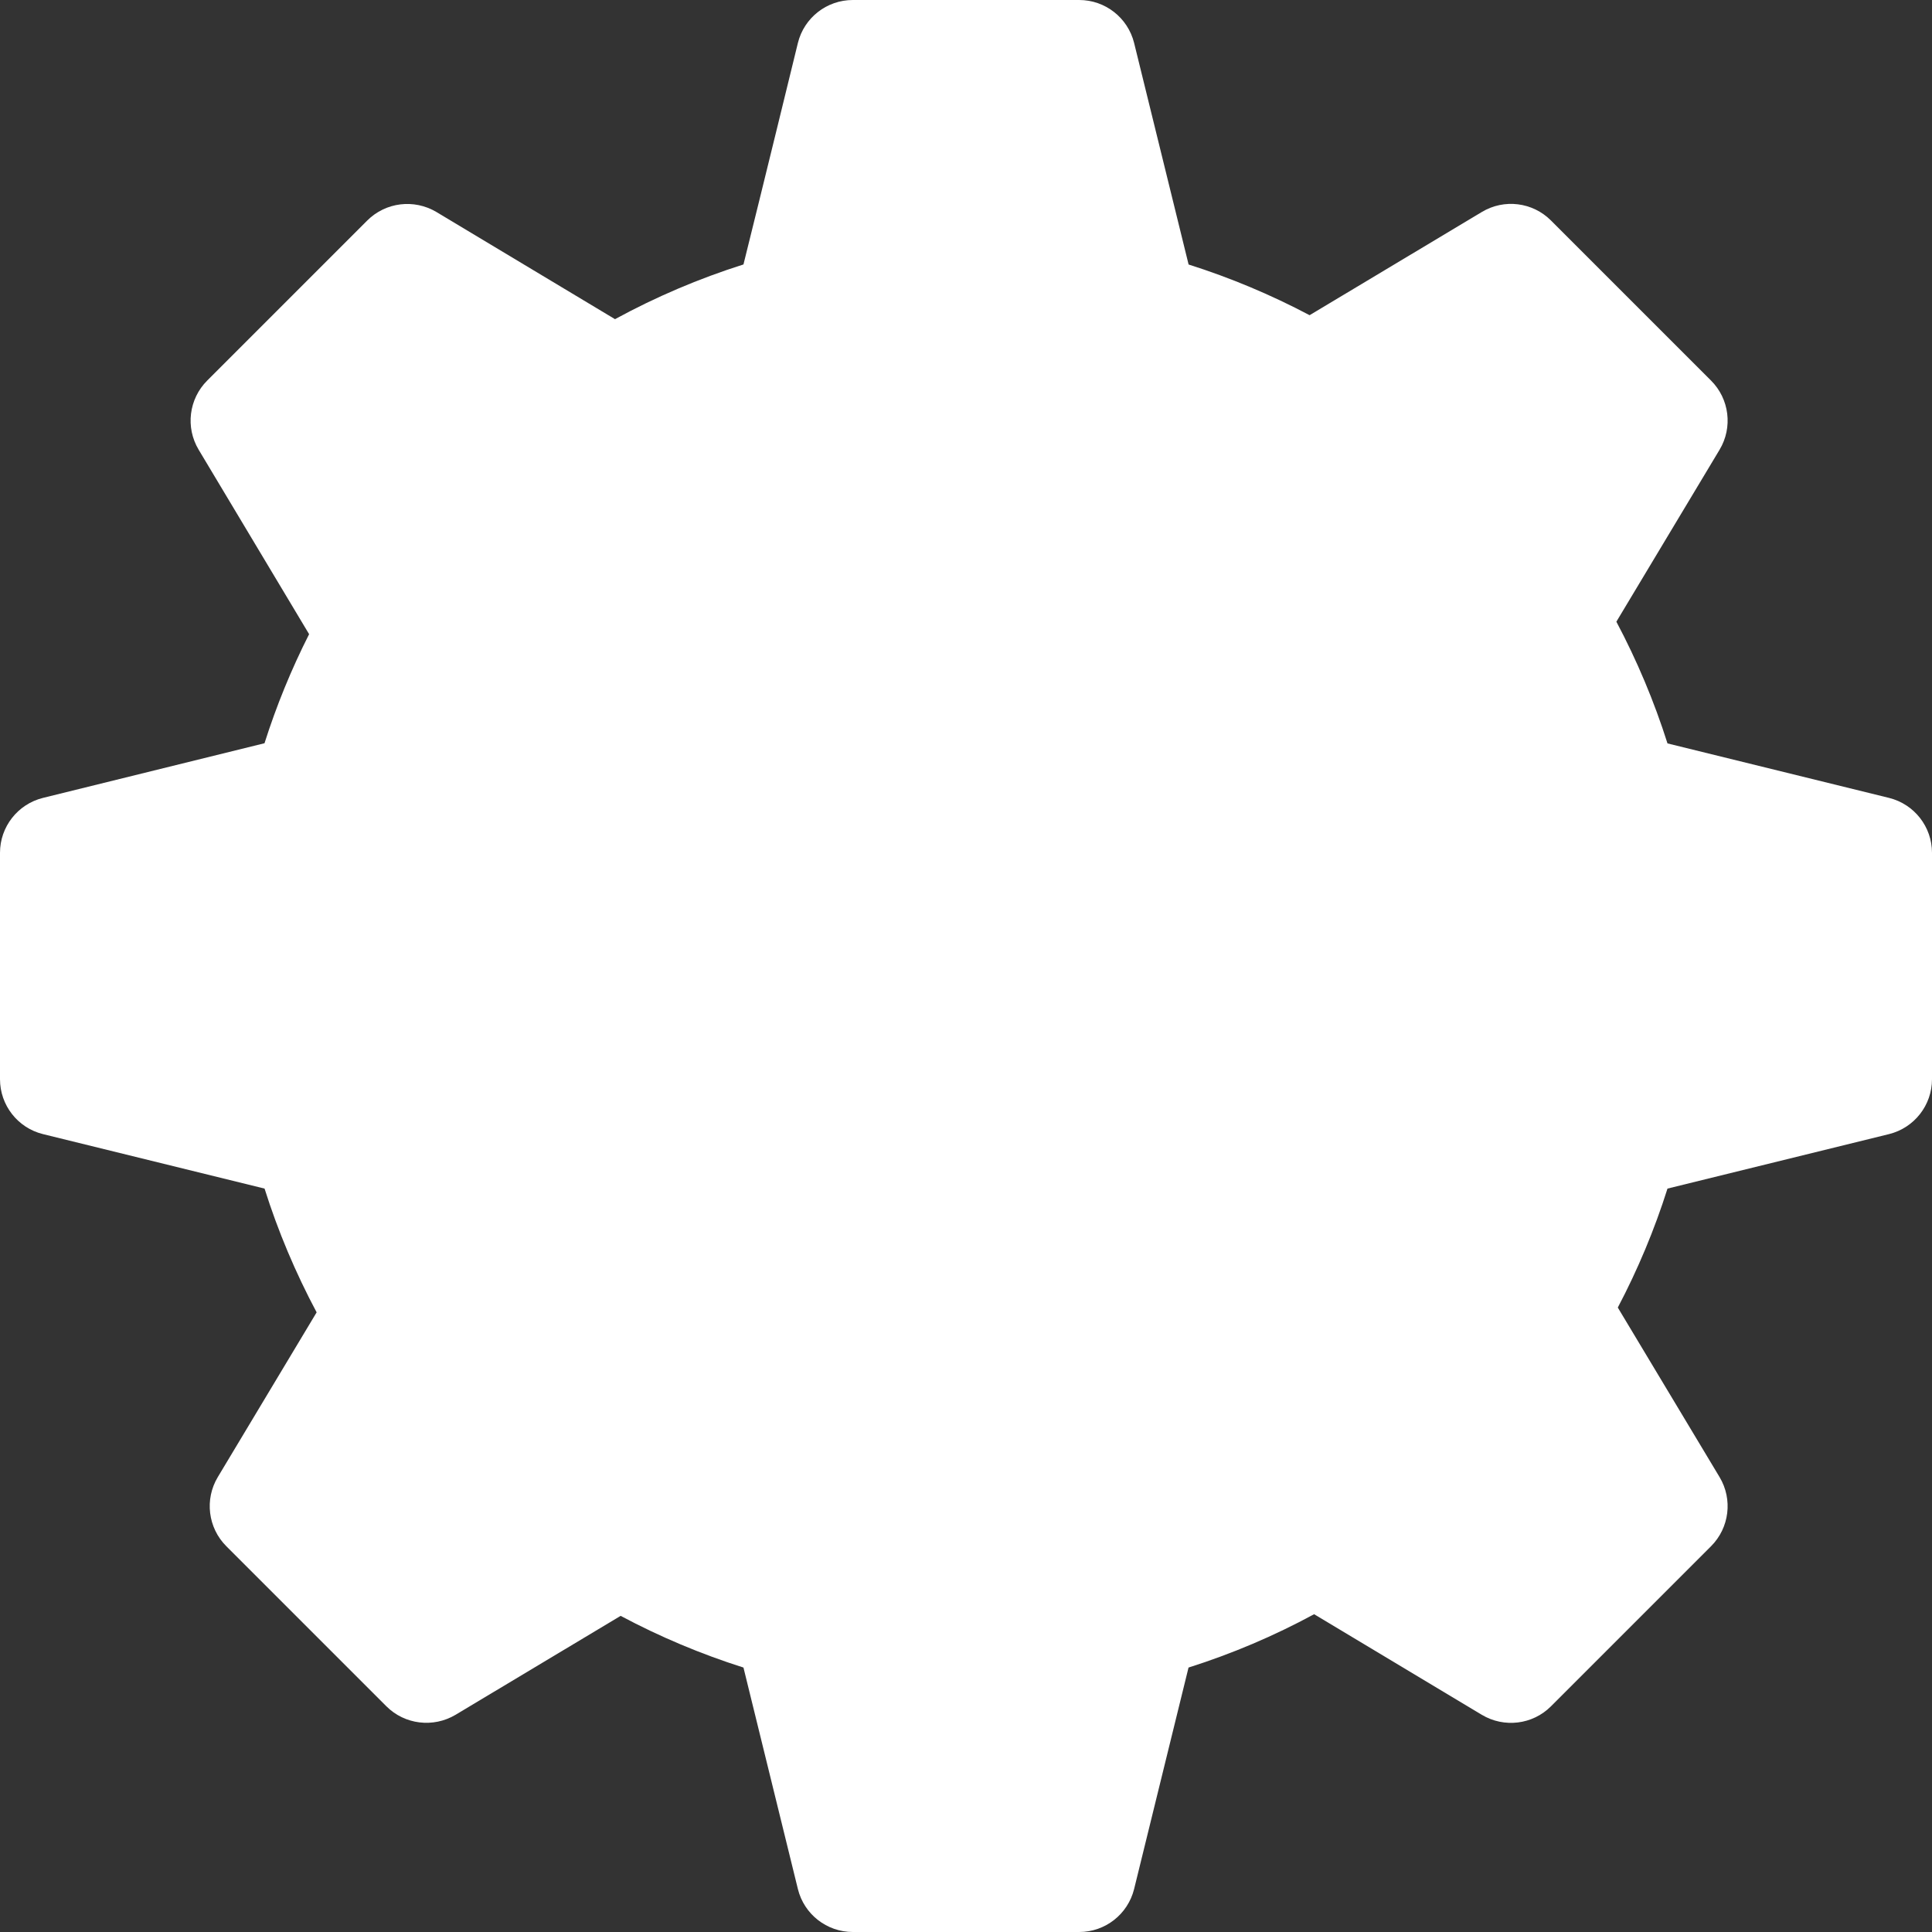 <svg width="260" height="260" viewBox="0 0 260 260" fill="none" xmlns="http://www.w3.org/2000/svg">
<rect x="0" y="0" width="260" height="260" fill="#333333" stroke="none"/>
<path d="M254.228 107.379L224.404 100.045C222.612 94.391 220.306 88.909 217.524 83.665C222.001 76.211 231.412 60.523 231.412 60.523C233.212 57.526 232.736 53.687 230.266 51.218L208.724 29.675C206.254 27.198 202.423 26.722 199.418 28.529L176.239 42.418C171.024 39.658 165.572 37.374 159.956 35.596L152.622 5.773C151.773 2.381 148.731 0 145.234 0H114.766C111.269 0 108.219 2.381 107.379 5.772C107.379 5.772 102.298 26.587 100.052 35.589C94.064 37.485 88.277 39.948 82.764 42.953L58.73 28.529C55.725 26.744 51.901 27.206 49.424 29.675L27.882 51.218C25.413 53.687 24.936 57.526 26.736 60.523L41.599 85.346C39.204 90.07 37.195 94.986 35.596 100.022L5.773 107.379C2.381 108.227 0 111.269 0 114.766V145.234C0 148.731 2.381 151.781 5.772 152.621L35.603 159.955C37.411 165.691 39.761 171.262 42.611 176.611L29.31 198.778C27.51 201.775 27.987 205.614 30.456 208.083L51.998 229.626C54.461 232.088 58.299 232.556 61.304 230.771C61.304 230.771 76.219 221.83 83.523 217.456C88.812 220.275 94.347 222.604 100.052 224.411L107.379 254.227C108.219 257.62 111.269 260 114.766 260H145.234C148.731 260 151.773 257.619 152.621 254.228L159.948 224.411C165.818 222.552 171.471 220.149 176.849 217.233C184.354 221.733 199.417 230.771 199.417 230.771C202.415 232.564 206.254 232.103 208.723 229.626L230.266 208.083C232.735 205.614 233.211 201.775 231.411 198.778L217.716 175.963C220.417 170.838 222.656 165.475 224.404 159.955L254.227 152.621C257.62 151.773 260 148.731 260 145.234V114.766C260 111.269 257.62 108.227 254.228 107.379Z" fill="white"/>
</svg>

